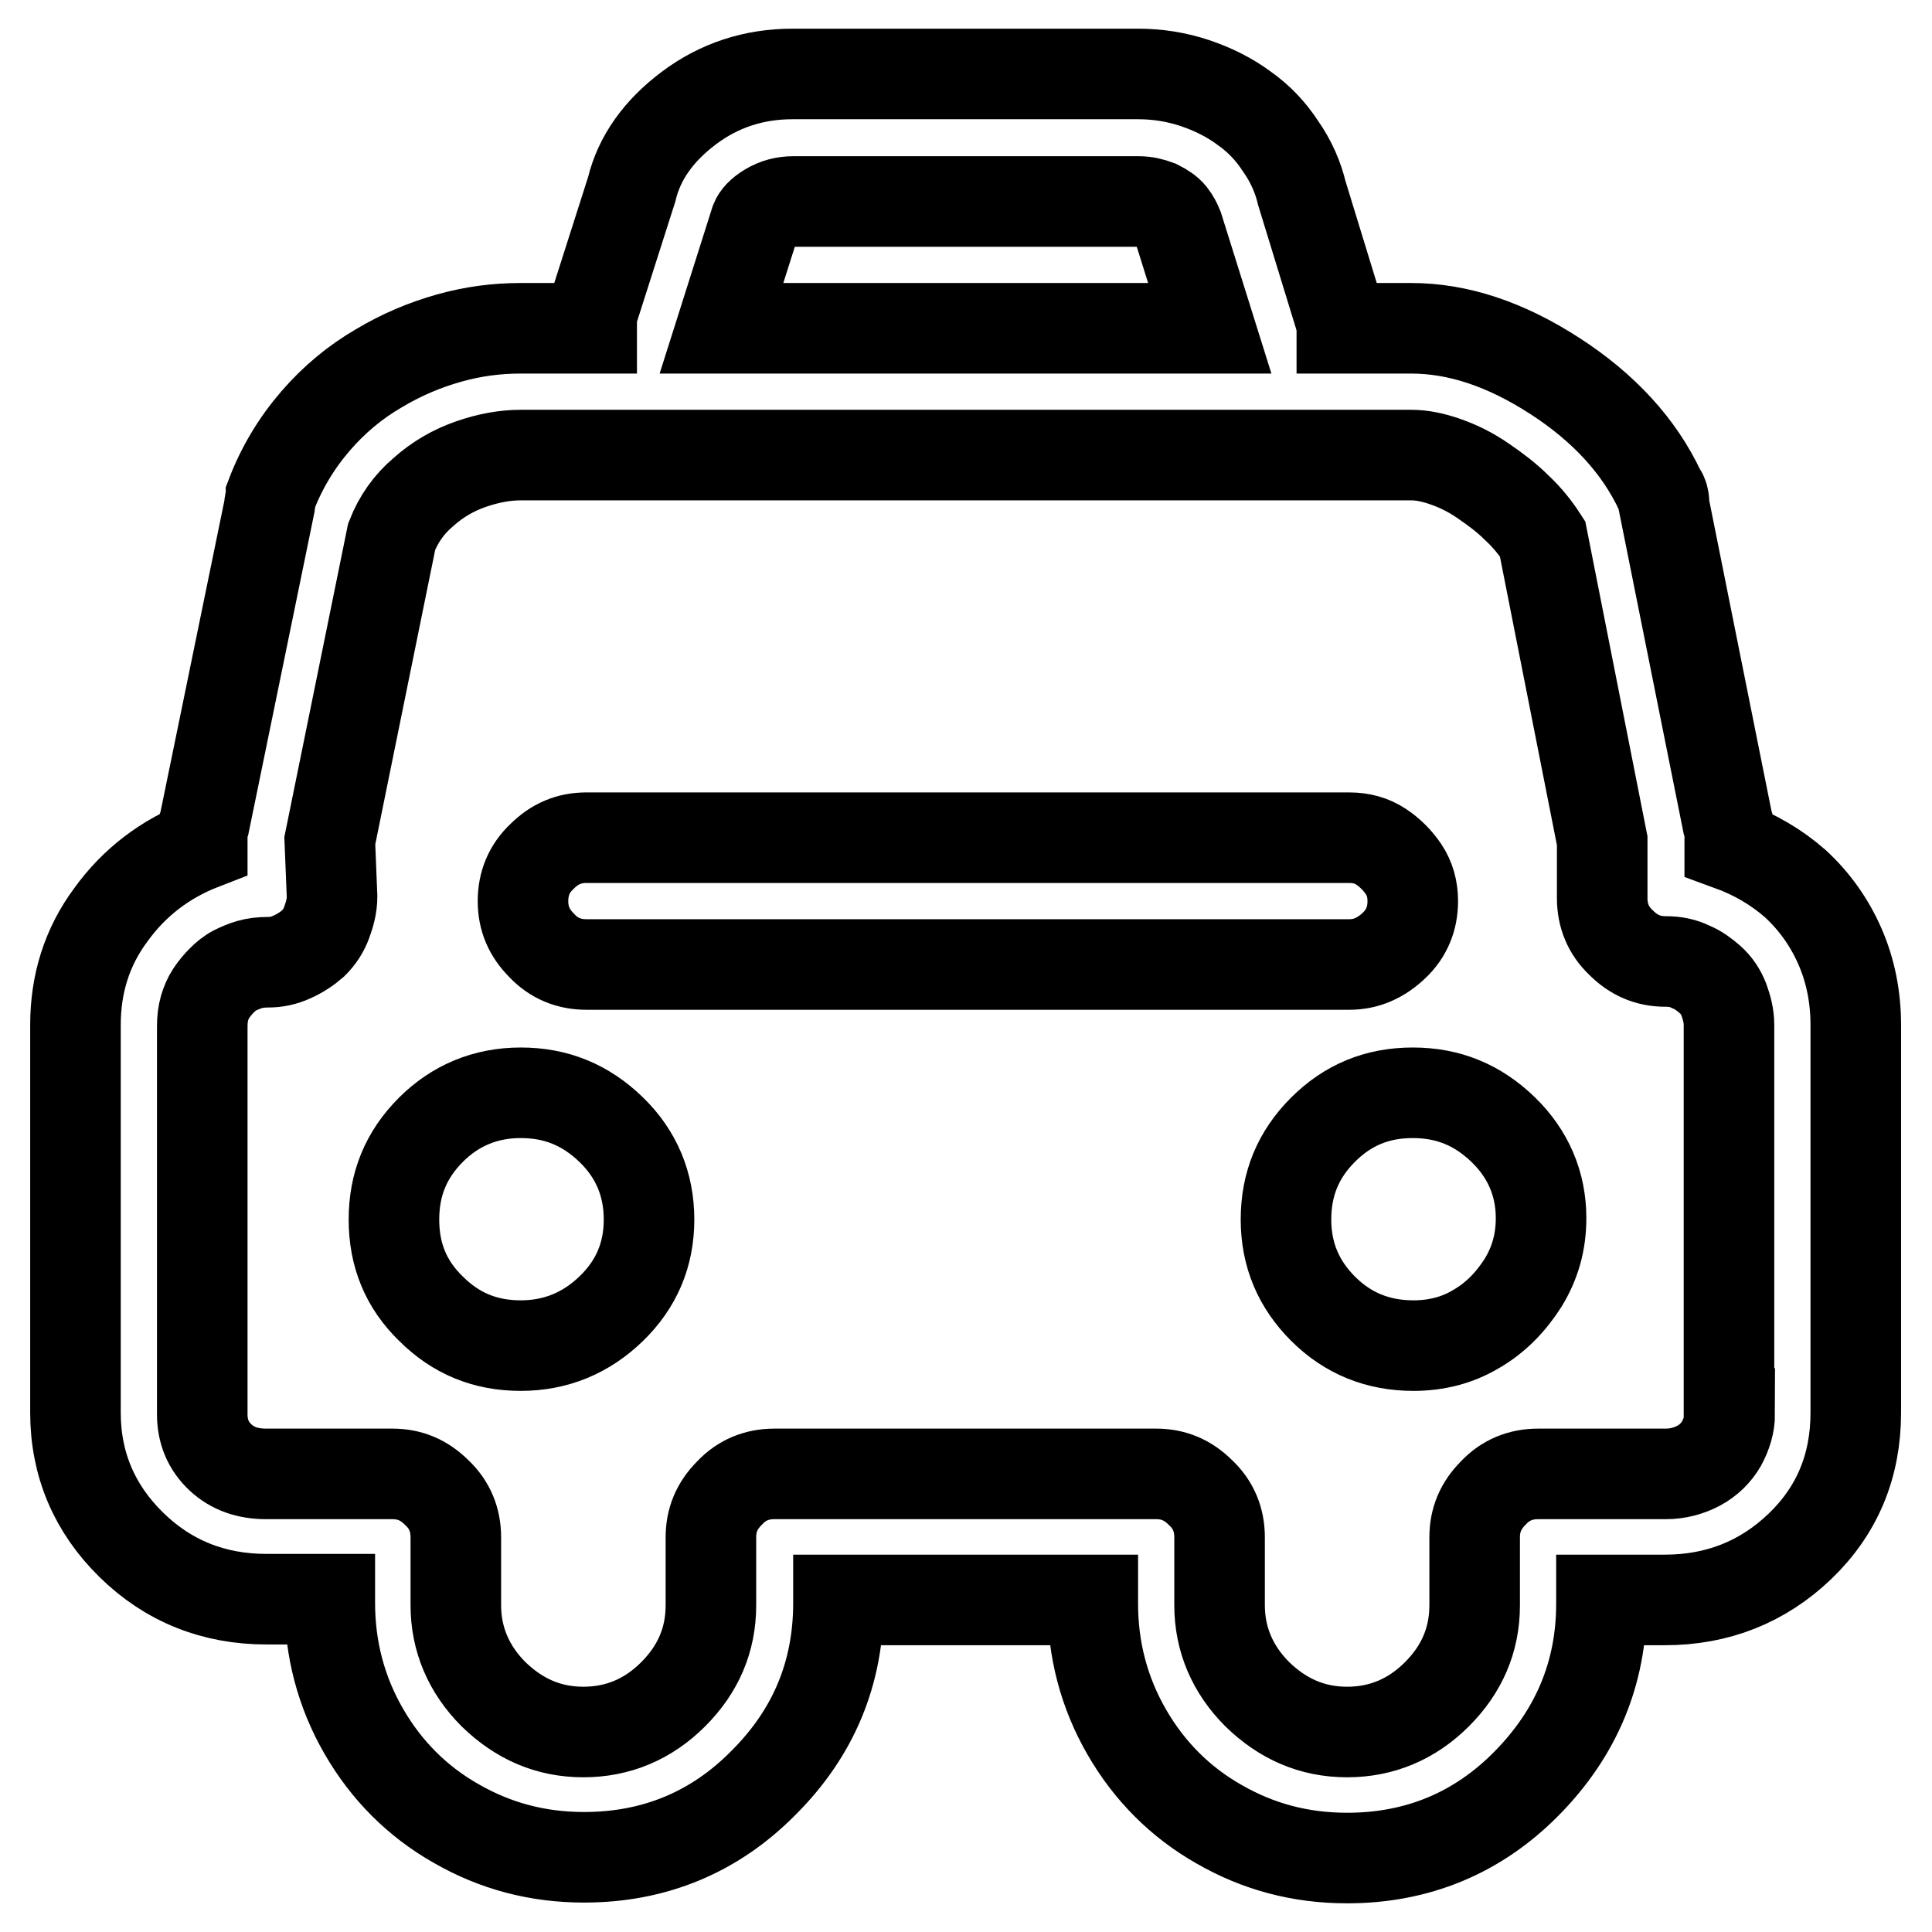 <?xml version="1.0" encoding="utf-8"?>
<!-- Svg Vector Icons : http://www.onlinewebfonts.com/icon -->
<!DOCTYPE svg PUBLIC "-//W3C//DTD SVG 1.1//EN" "http://www.w3.org/Graphics/SVG/1.1/DTD/svg11.dtd">
<svg version="1.1" xmlns="http://www.w3.org/2000/svg" xmlns:xlink="http://www.w3.org/1999/xlink" x="0px" y="0px" viewBox="0 0 256 256" enable-background="new 0 0 256 256" xml:space="preserve">
<g> <path stroke-width="12" fill-opacity="0" stroke="#000000"  d="M52.2,161.6c0-4.7,1.6-8.6,4.9-11.9c3.2-3.2,7.2-4.9,11.9-4.9c4.7,0,8.6,1.6,12,4.9c3.3,3.2,5,7.2,5,11.9 s-1.7,8.6-5,11.8c-3.3,3.2-7.3,4.9-12,4.9c-4.7,0-8.6-1.6-11.9-4.9C53.8,170.2,52.2,166.3,52.2,161.6z M170.4,161.6 c0-4.7,1.6-8.6,4.9-11.9s7.2-4.9,11.9-4.9c4.7,0,8.6,1.6,12,4.9c3.3,3.2,5,7.2,5,11.7c0,3.2-0.8,6-2.4,8.6 c-1.6,2.5-3.6,4.6-6.2,6.1c-2.5,1.5-5.3,2.2-8.3,2.2c-4.7,0-8.7-1.6-12-4.9C172.1,170.2,170.4,166.3,170.4,161.6L170.4,161.6z  M178.8,127.8H77.7c-2.3,0-4.3-0.8-5.9-2.5c-1.7-1.7-2.5-3.6-2.5-5.9c0-2.3,0.8-4.3,2.5-5.9c1.7-1.7,3.6-2.5,5.9-2.5h101.1 c1.6,0,3,0.4,4.2,1.2c1.2,0.8,2.2,1.8,3,3c0.8,1.2,1.2,2.6,1.2,4.2c0,2.3-0.8,4.3-2.5,5.9S181.1,127.8,178.8,127.8z M229.2,112 v-1.3c0-0.7-0.1-1.3-0.3-1.8l-8.4-41.9c0-0.4,0-0.7-0.1-1.1c-0.1-0.3-0.2-0.6-0.4-0.8c-2.8-6-7.5-11.1-14-15.3 c-6.5-4.2-12.8-6.3-19-6.3h-9.2v-0.5l-0.3-1.1l-5-16.3c-0.5-2.1-1.4-4.2-2.8-6.2c-1.3-2-2.9-3.7-4.9-5.1c-1.9-1.4-4.1-2.5-6.5-3.3 c-2.4-0.8-4.9-1.2-7.5-1.2h-45.8c-5.1,0-9.7,1.5-13.7,4.5c-4,3-6.6,6.6-7.6,10.8l-5.3,16.6v1.8H69c-3.2,0-6.3,0.4-9.5,1.3 c-3.2,0.9-6.3,2.2-9.3,4c-3.1,1.8-5.9,4.1-8.4,7s-4.5,6.2-5.9,9.9c0,0.2,0,0.4-0.1,0.7c-0.1,0.3-0.1,0.5-0.1,0.7L27.1,109 c-0.2,0.5-0.3,1.1-0.3,1.8v1.1c-4.9,1.9-9,5-12.1,9.3c-3.2,4.3-4.7,9.2-4.7,14.6v51.4c0,6.8,2.5,12.7,7.4,17.5 c4.9,4.8,10.9,7.2,17.9,7.2h8.4v0.5c0,6.1,1.5,11.8,4.5,17c3,5.2,7.1,9.3,12.2,12.2c5.2,3,10.8,4.5,17,4.5c9.3,0,17.3-3.3,23.8-9.9 c6.6-6.6,9.9-14.5,9.9-23.8V212h33.7v0.5c0,6.1,1.5,11.8,4.5,17c3,5.2,7.1,9.3,12.2,12.2c5.2,3,10.8,4.5,17,4.5 c9.3,0,17.3-3.3,23.8-9.9s9.9-14.5,9.9-23.8V212h8.4c7,0,13-2.4,17.9-7.1c4.9-4.7,7.4-10.6,7.4-17.7v-51.4c0-3.7-0.7-7.2-2.1-10.4 c-1.4-3.2-3.4-6-5.9-8.3C235.4,114.9,232.5,113.2,229.2,112L229.2,112z M100.1,29.3c0.2-0.5,0.7-1.1,1.7-1.7s2.1-0.9,3.3-0.9h45.8 c0.9,0,1.7,0.2,2.5,0.5c0.8,0.4,1.4,0.8,1.8,1.3c0.4,0.5,0.7,1.1,0.9,1.6l4.2,13.4H95.6L100.1,29.3z M229.2,187.3 c0,1.4-0.4,2.7-1.1,4c-0.7,1.2-1.7,2.2-3,2.9c-1.3,0.7-2.8,1.1-4.4,1.1h-16.9c-2.3,0-4.3,0.8-5.9,2.5c-1.7,1.7-2.5,3.6-2.5,5.9v9 c0,4.6-1.7,8.5-5,11.8c-3.3,3.3-7.3,5-11.9,5c-4.6,0-8.5-1.7-11.9-5c-3.3-3.3-5-7.3-5-11.8v-9c0-2.3-0.8-4.3-2.5-5.9 c-1.7-1.7-3.6-2.5-5.9-2.5h-50.6c-2.3,0-4.3,0.8-5.9,2.5c-1.7,1.7-2.5,3.6-2.5,5.9v9c0,4.6-1.7,8.5-5,11.8c-3.3,3.3-7.3,5-11.9,5 c-4.6,0-8.5-1.7-11.9-5c-3.3-3.3-5-7.3-5-11.8v-9c0-2.3-0.8-4.3-2.5-5.9c-1.7-1.7-3.6-2.5-5.9-2.5H35.3c-2.5,0-4.5-0.7-6.1-2.2 c-1.6-1.5-2.4-3.4-2.4-5.7v-51.4c0-0.9,0.1-1.7,0.3-2.4c0.2-0.7,0.5-1.4,0.9-2c0.4-0.6,0.9-1.2,1.4-1.7c0.5-0.5,1.1-1,1.7-1.3 c0.6-0.3,1.3-0.6,2-0.8c0.7-0.2,1.5-0.3,2.4-0.3c1.1,0,2.1-0.2,3.2-0.7s2-1.1,2.8-1.8c0.8-0.8,1.4-1.7,1.8-2.8 c0.4-1.1,0.7-2.2,0.7-3.4l-0.3-7.4l8.2-40.3c0.9-2.3,2.3-4.3,4.2-5.9c1.9-1.7,4-2.9,6.3-3.7c2.3-0.8,4.5-1.2,6.6-1.2h118 c1.4,0,2.9,0.3,4.6,0.9c1.7,0.6,3.3,1.4,4.9,2.5c1.6,1.1,3.1,2.2,4.5,3.6c1.4,1.3,2.5,2.7,3.4,4.1l7.9,40v7.6 c0,2.3,0.8,4.3,2.5,5.9c1.7,1.7,3.6,2.5,5.9,2.5c1.2,0,2.3,0.2,3.3,0.7c1,0.4,1.8,1,2.6,1.7c0.8,0.7,1.4,1.6,1.8,2.6 c0.4,1.1,0.7,2.2,0.7,3.4V187.3L229.2,187.3z"/></g>
</svg>